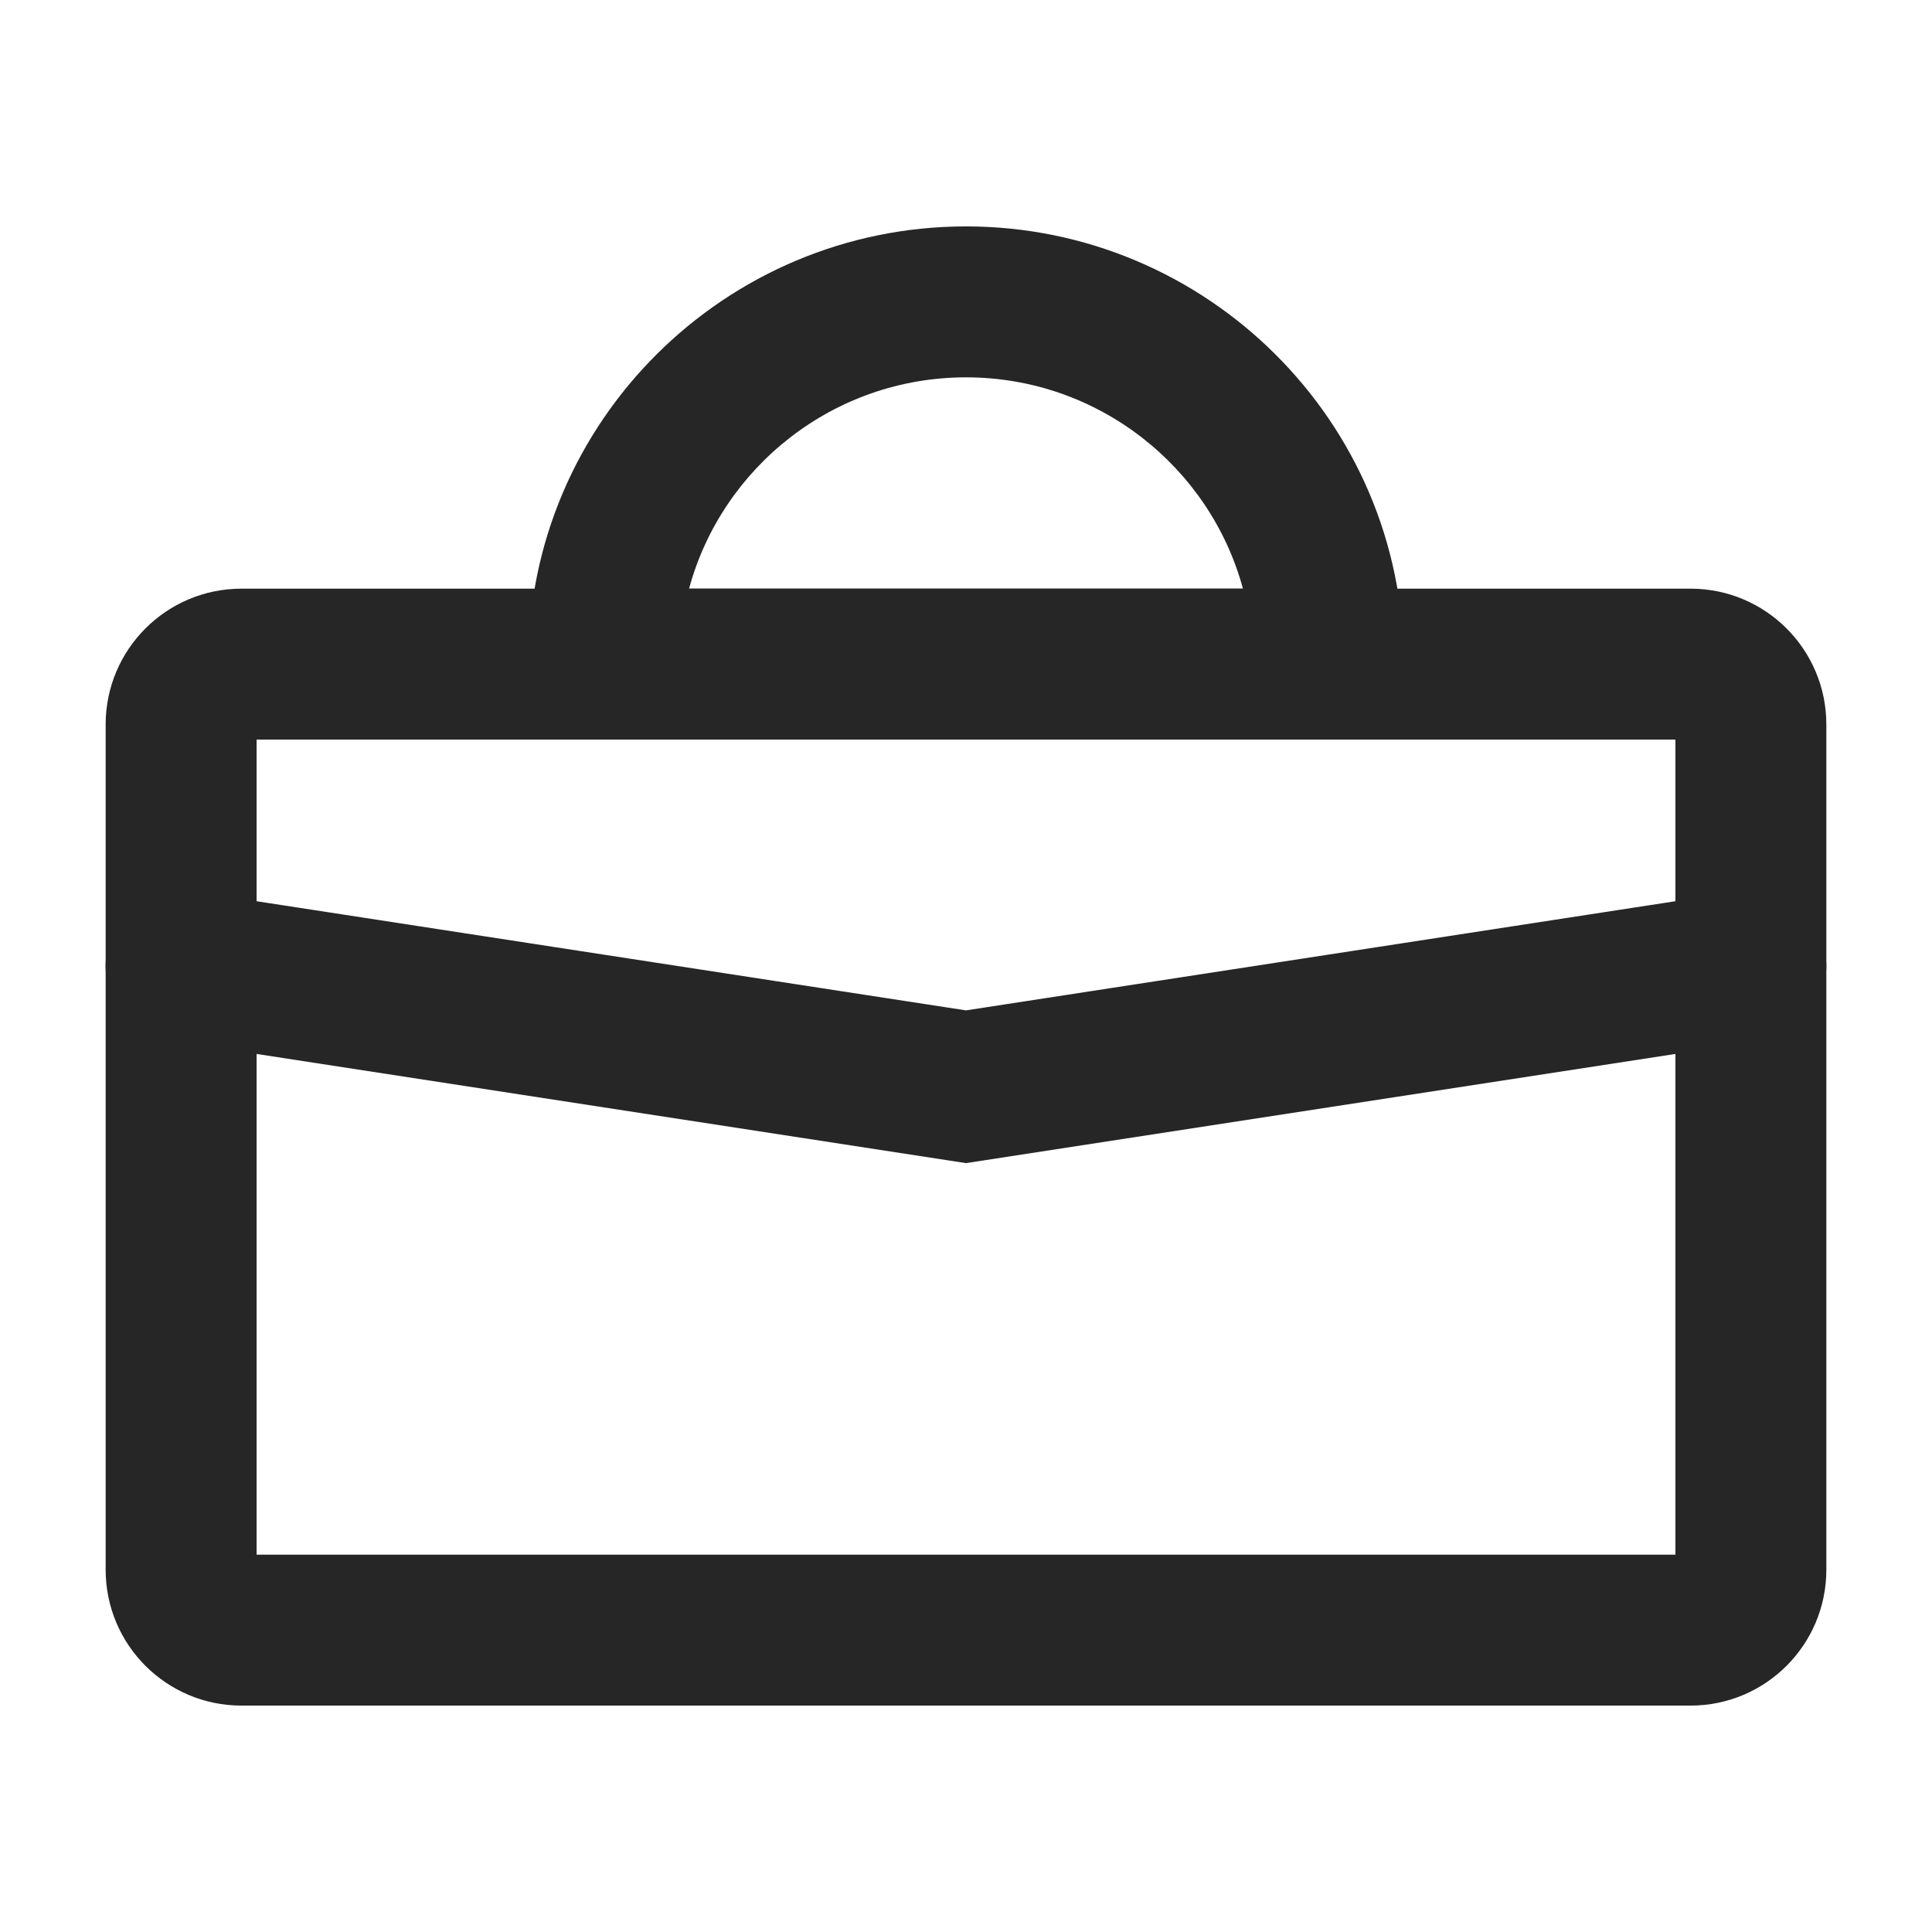 <svg width="32" height="32" viewBox="0 0 32 32" fill="none" xmlns="http://www.w3.org/2000/svg">
<path fill-rule="evenodd" clip-rule="evenodd" d="M1.75 12C1.75 10.757 2.757 9.75 4 9.75H28C29.243 9.75 30.25 10.757 30.25 12V26C30.25 27.243 29.243 28.25 28 28.25H4C2.757 28.25 1.75 27.243 1.75 26V12ZM4.25 12.25V25.75H27.75V12.25H4.25Z" fill="#262627"/>
<path fill-rule="evenodd" clip-rule="evenodd" d="M1.764 15.81C1.869 15.128 2.508 14.66 3.19 14.764L16 16.735L28.81 14.764C29.492 14.66 30.13 15.128 30.235 15.81C30.34 16.492 29.872 17.131 29.19 17.235L16 19.265L2.81 17.235C2.128 17.131 1.659 16.492 1.764 15.81Z" fill="#262627"/>
<path fill-rule="evenodd" clip-rule="evenodd" d="M8.75 10.978C8.75 6.98 12.014 3.75 16 3.75C19.986 3.75 23.25 6.98 23.25 10.978C23.25 11.681 22.681 12.25 21.978 12.25H10.022C9.319 12.25 8.75 11.681 8.75 10.978ZM11.413 9.75H20.587C20.042 7.737 18.191 6.25 16 6.25C13.809 6.25 11.958 7.737 11.413 9.75Z" fill="#262627"/>
</svg>
